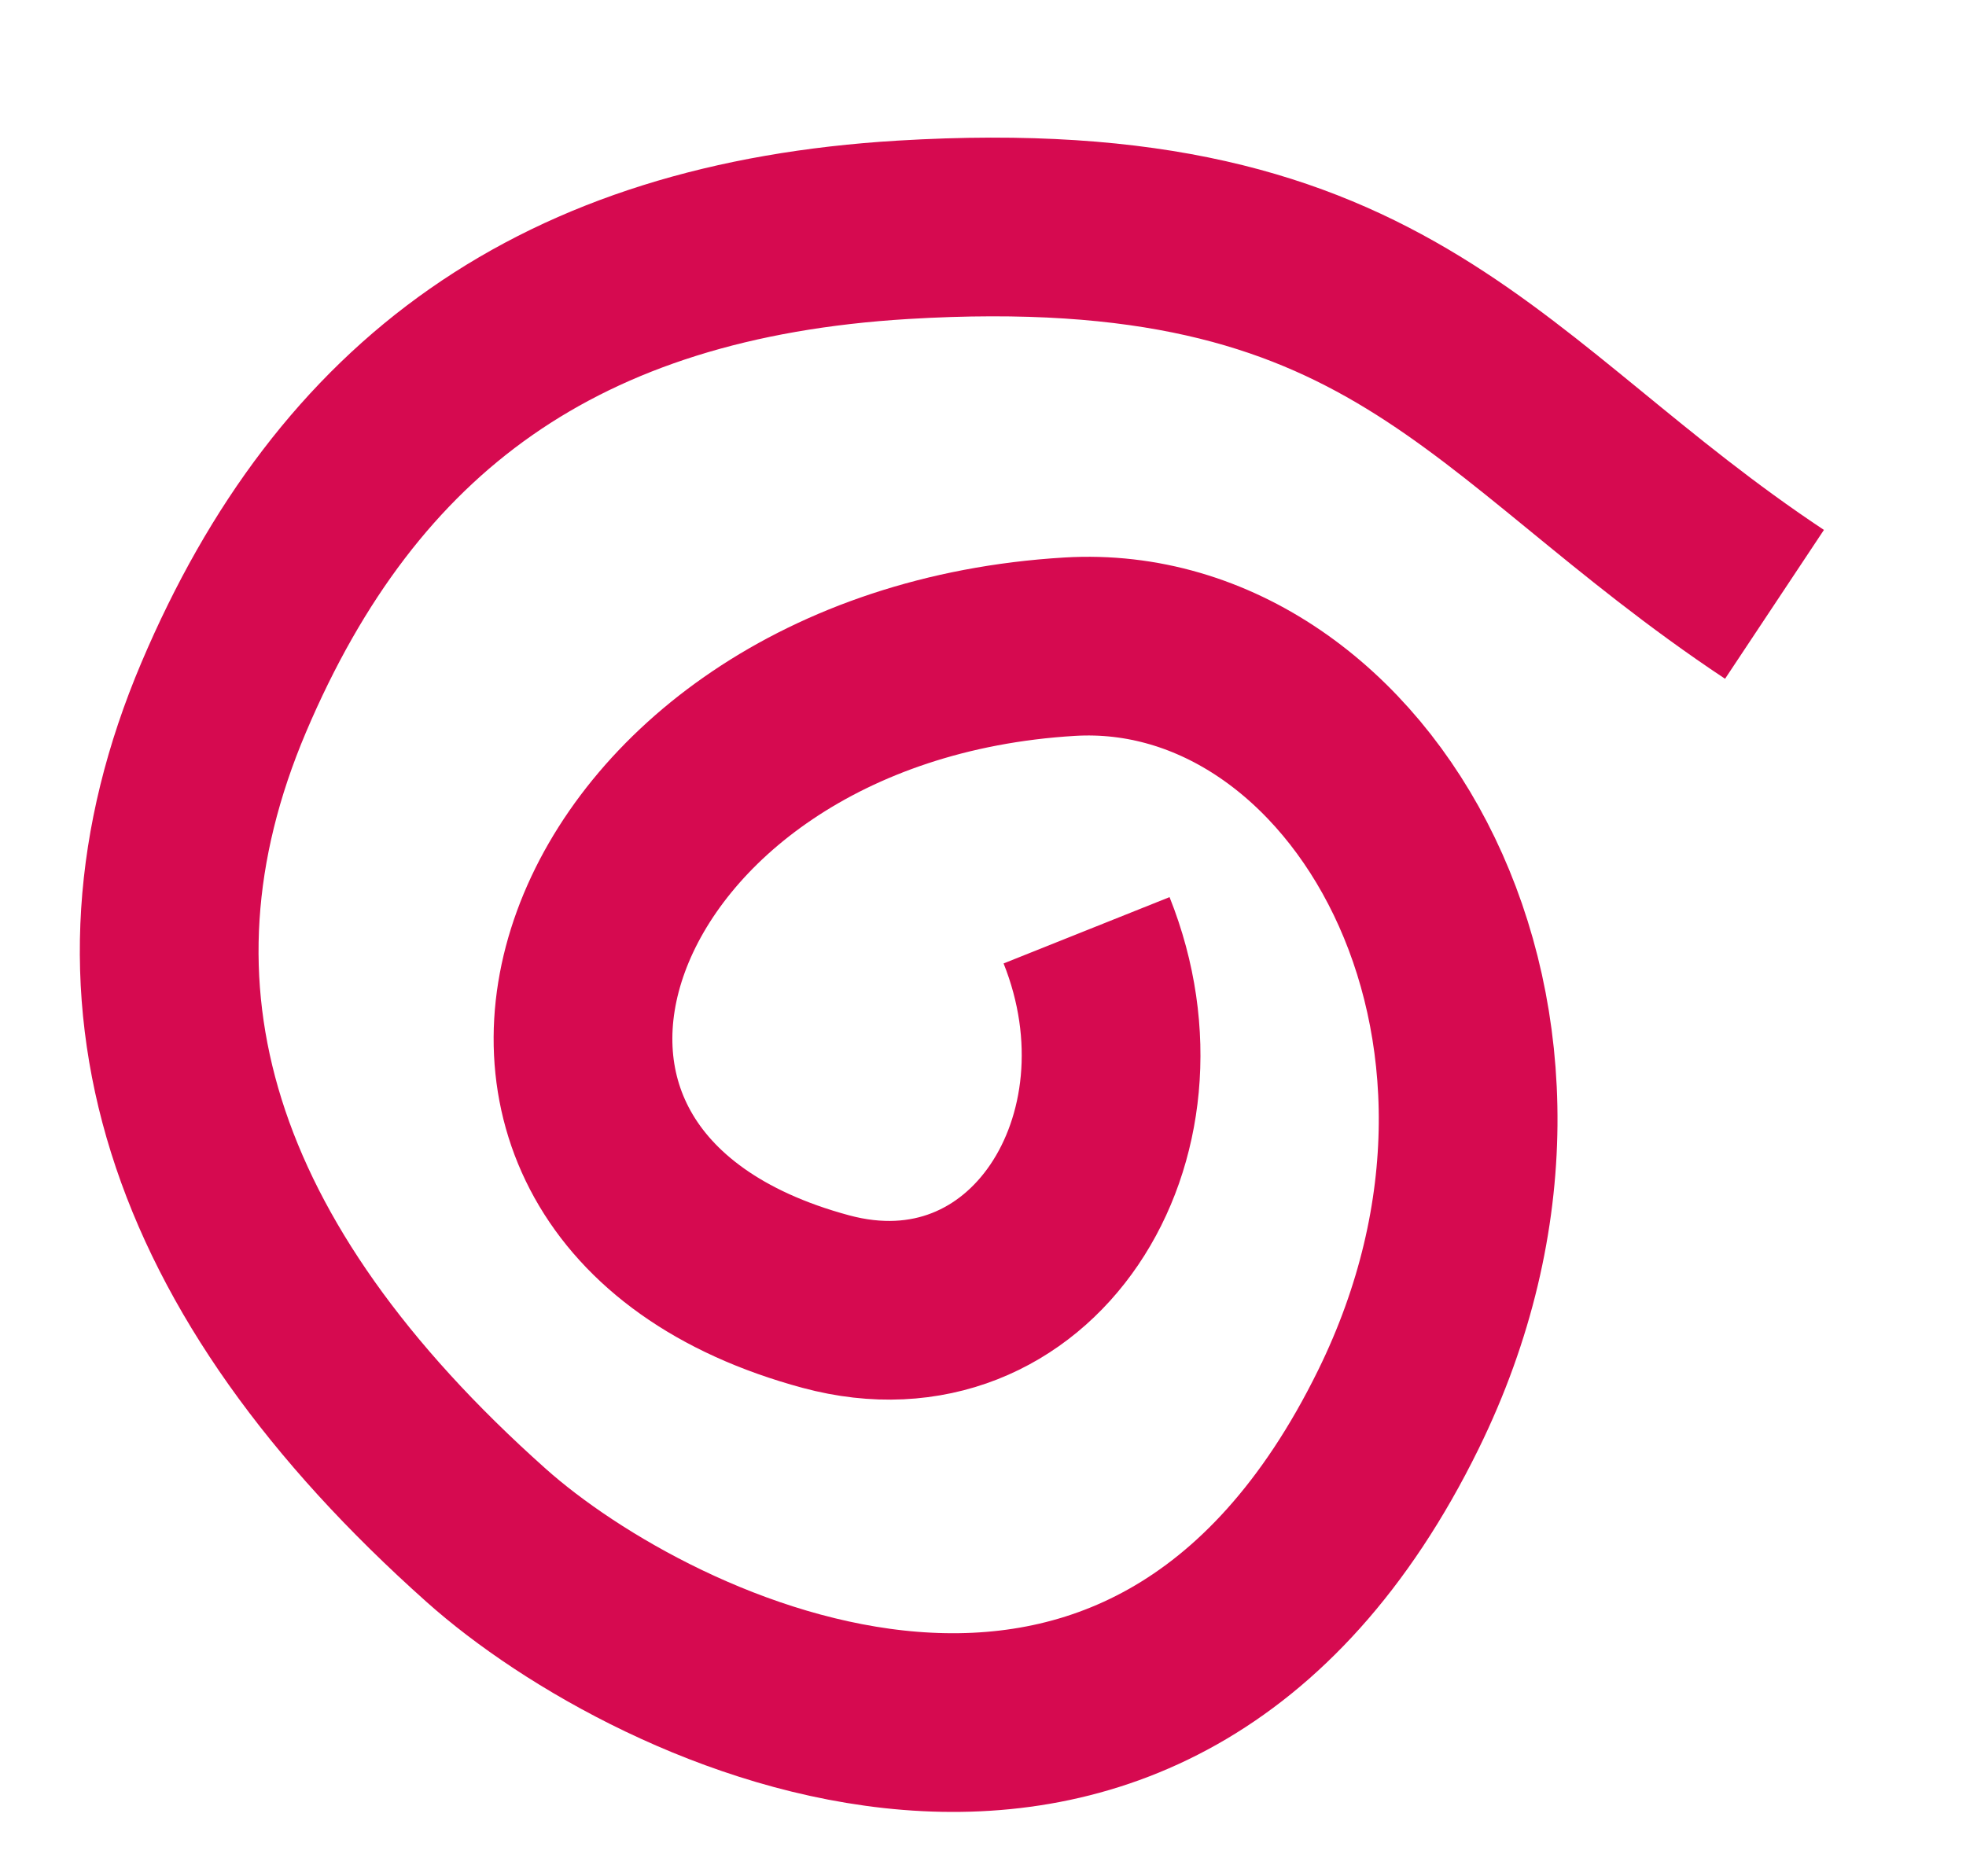 <?xml version="1.0" encoding="UTF-8"?> <svg xmlns="http://www.w3.org/2000/svg" width="22" height="21" viewBox="0 0 22 21" fill="none"> <path d="M12.159 10.412C13.091 12.744 11.533 15.186 9.242 14.568C4.414 13.266 6.447 7.569 11.969 7.238C15.221 7.043 17.777 11.443 15.648 15.776C12.826 21.52 7.311 18.854 5.441 17.185C2.095 14.201 1.116 11.075 2.503 7.806C3.89 4.538 6.267 2.803 10.105 2.572C15.627 2.24 16.558 4.573 19.857 6.764" stroke="#D60A50" stroke-width="2"></path> </svg> 